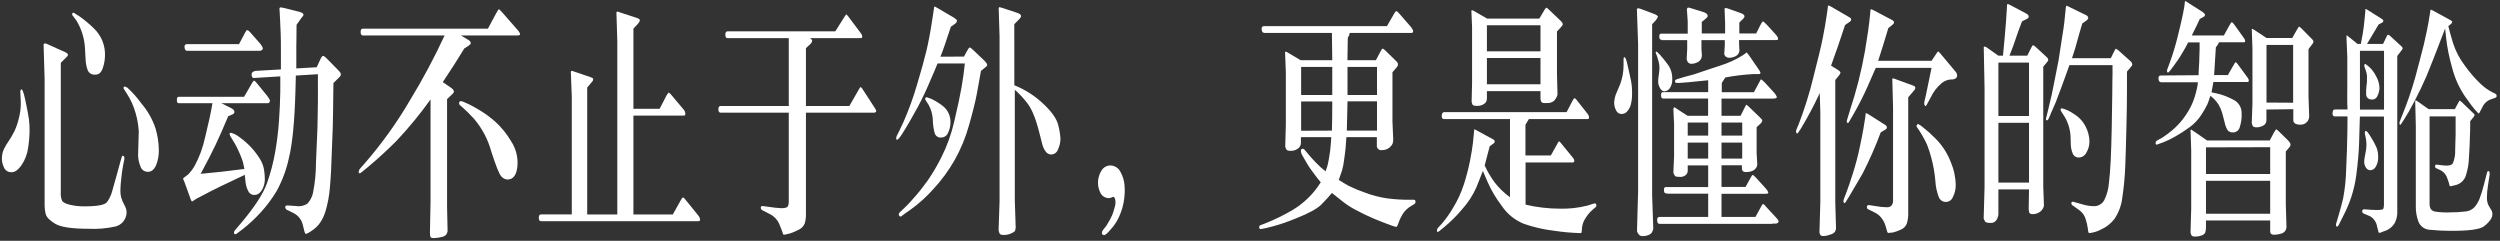 <?xml version="1.0" encoding="UTF-8"?>
<svg width="623px" height="60px" viewBox="0 0 623 60" version="1.1" xmlns="http://www.w3.org/2000/svg" xmlns:xlink="http://www.w3.org/1999/xlink">
    <rect x="0" y="0" width="623" height="60" fill="#333333" stroke="none"/>
    <title>pc-01</title>
    <g id="页面-1" stroke="none" stroke-width="1" fill="none" fill-rule="evenodd">
        <g id="pc-01" transform="translate(0.47, 0.25)" fill="#FFFFFF" fill-rule="nonzero">
            <path d="M4.59,22.4 C4.69,22.13 4.8,22 4.93,22.03 C5.06,22.06 5.24,22.44 5.43,23.03 C5.62,23.62 5.85,24.71 6.14,26.15 C6.43,27.59 6.63,28.7 6.74,29.47 C6.86,30.435 6.913,31.407 6.9,32.38 C6.876,33.81 6.752,35.237 6.53,36.65 C6.319,38.177 5.758,39.635 4.89,40.91 C4.03,42.14 3.16,42.75 2.29,42.66 C1.518,42.671 0.819,42.206 0.53,41.49 C0.195,40.822 0.014,40.087 0,39.34 C-0.005,38.703 0.089,38.068 0.28,37.46 C0.604,36.646 1.023,35.874 1.53,35.16 C2.148,34.258 2.7,33.312 3.18,32.33 C3.659,31.275 4.024,30.172 4.27,29.04 C4.541,28.001 4.688,26.934 4.71,25.86 C4.71,25.06 4.71,24.35 4.64,23.75 L4.59,22.4 Z M14.68,15.4 L14.68,47.72 C14.62,48.412 14.727,49.108 14.99,49.75 C15.24,50.2 15.93,50.55 17.08,50.81 C18.275,51.076 19.497,51.196 20.72,51.17 C23.86,51.17 25.69,50.81 26.21,50.09 C26.624,49.527 26.96,48.912 27.21,48.26 C27.39,47.76 27.58,47.1 27.8,46.26 L28.59,43.47 L29.53,40.03 L29.88,38.84 C29.93,38.65 30.02,38.56 30.17,38.56 C30.301,38.582 30.408,38.675 30.45,38.8 C30.504,38.898 30.532,39.008 30.53,39.12 C30.526,39.193 30.526,39.267 30.53,39.34 L30.2,41.03 C30.01,42.03 29.85,43.16 29.72,44.48 C29.61,45.406 29.546,46.337 29.53,47.27 C29.526,47.829 29.59,48.386 29.72,48.93 C29.891,49.529 30.129,50.106 30.43,50.65 C30.678,51.075 30.873,51.528 31.01,52 C31.049,52.231 31.073,52.465 31.08,52.7 C31.075,52.981 31.034,53.259 30.96,53.53 C30.645,54.798 29.677,55.801 28.42,56.16 C26.199,56.674 23.917,56.876 21.64,56.76 C17.427,56.76 14.634,56.34 13.26,55.5 C11.89,54.67 11.1,53.85 10.91,53.05 C10.725,52.254 10.637,51.438 10.65,50.62 L10.65,19.49 L10.39,10.84 C10.52,10.66 10.62,10.55 10.69,10.53 C11.086,10.631 11.469,10.779 11.83,10.97 L15.78,12.75 C15.99,12.844 16.183,12.973 16.35,13.13 C16.422,13.218 16.464,13.327 16.47,13.44 C16.47,13.567 16.31,13.787 15.99,14.1 L14.68,15.4 Z M17.53,3.49 C17.53,3.38 17.53,3.3 17.53,3.25 C17.52,3.194 17.52,3.136 17.53,3.08 C17.53,3.02 17.62,2.96 17.78,2.92 C17.947,2.919 18.106,2.988 18.22,3.11 C18.536,3.347 18.87,3.557 19.22,3.74 C20.501,4.643 21.708,5.646 22.83,6.74 C24.773,8.535 25.821,11.098 25.69,13.74 C25.662,14.766 25.473,15.782 25.13,16.75 C24.75,17.86 24.13,18.39 23.21,18.35 C22.373,18.427 21.595,17.911 21.34,17.11 C21.077,16.348 20.919,15.554 20.87,14.75 L20.72,11.99 C20.625,9.444 19.87,6.967 18.53,4.8 L17.53,3.49 Z M30.53,22.12 C30.385,21.983 30.304,21.79 30.31,21.59 C30.342,21.438 30.466,21.322 30.62,21.3 C30.863,21.382 31.094,21.493 31.31,21.63 C32.558,22.774 33.684,24.044 34.67,25.42 C36.281,27.272 37.511,29.423 38.29,31.75 C38.799,33.458 39.075,35.228 39.11,37.01 C39.158,38.378 38.916,39.742 38.4,41.01 C37.92,42.01 37.25,42.58 36.4,42.56 C35.546,42.588 34.779,42.038 34.53,41.22 C34.168,40.347 33.968,39.415 33.94,38.47 L34.11,32.47 C34.016,30.943 33.754,29.43 33.33,27.96 C32.859,26.242 32.127,24.606 31.16,23.11 L30.53,22.12 Z" id="形状"></path>
            <path d="M52.47,25.47 L44.06,25.47 C43.75,25.47 43.6,25.2 43.6,24.67 C43.6,24.14 43.75,23.87 44.06,23.87 L60.36,23.87 L62.24,20.61 C62.53,20.11 62.73,19.86 62.84,19.85 C62.95,19.84 63.19,20.05 63.55,20.49 L66.2,23.75 C66.376,23.977 66.533,24.218 66.67,24.47 C66.749,24.608 66.793,24.762 66.8,24.92 C66.779,25.062 66.716,25.194 66.62,25.3 C66.504,25.435 66.326,25.499 66.15,25.47 L54.7,25.47 L57.24,26.75 C57.7,27.02 57.94,27.3 57.95,27.61 C57.96,27.92 57.78,28.13 57.41,28.28 L56.41,28.69 C55.237,31.49 54.187,33.87 53.26,35.83 C52.334,37.79 51.09,40.203 49.53,43.07 C53.07,42.757 56.707,42.35 60.44,41.85 C60.3,41.183 60.18,40.623 60.08,40.17 C59.856,39.445 59.589,38.733 59.28,38.04 C58.939,37.222 58.551,36.424 58.12,35.65 L56.97,33.75 C56.909,33.645 56.859,33.535 56.82,33.42 C56.779,33.297 56.756,33.169 56.75,33.04 C56.75,32.93 56.86,32.86 57.11,32.84 C57.901,33.056 58.634,33.441 59.26,33.97 C61.287,35.41 63.005,37.243 64.31,39.36 C64.798,40.141 65.137,41.006 65.31,41.91 C65.443,42.713 65.517,43.526 65.53,44.34 C65.532,45.1 65.379,45.851 65.08,46.55 C64.53,47.75 63.87,48.31 62.96,48.33 C62.293,48.37 61.671,47.992 61.4,47.38 C61.034,46.705 60.806,45.964 60.73,45.2 L60.53,43.32 C55.99,45.427 52.494,47.14 50.04,48.46 L48.42,49.3 L47.53,49.9 C47.46,49.967 47.35,49.967 47.28,49.9 C47.098,49.567 46.953,49.215 46.85,48.85 L45.53,45.2 C45.445,44.972 45.348,44.748 45.24,44.53 C45.199,44.451 45.169,44.367 45.15,44.28 C45.15,44.22 45.29,44.08 45.59,43.85 L46.38,43.26 C47.026,42.605 47.583,41.868 48.04,41.07 C49.223,38.869 50.092,36.512 50.62,34.07 C51.47,30.6 52.11,27.75 52.47,25.47 Z M59.09,10.75 L60.65,7.81 C60.82,7.45 60.99,7.27 61.14,7.26 C61.29,7.25 61.54,7.43 61.89,7.81 L64.47,10.75 C64.627,10.952 64.767,11.166 64.89,11.39 C64.959,11.529 65.006,11.677 65.03,11.83 C65.023,11.982 64.946,12.123 64.82,12.21 C64.663,12.348 64.459,12.419 64.25,12.41 L61.19,12.41 L61.19,12.41 L46.13,12.41 C45.78,12.41 45.58,12.13 45.52,11.57 C45.46,11.01 45.67,10.75 46.13,10.75 L59.09,10.75 Z M62.88,17.49 L63.18,17.42 L69.53,17.05 C69.53,15.23 69.53,13.57 69.53,12.05 C69.53,10.53 69.53,9.19 69.47,7.93 L69.32,4.55 L69.17,1.75 C69.243,1.682 69.328,1.627 69.42,1.59 C69.729,1.609 70.034,1.662 70.33,1.75 L74.33,2.75 C74.518,2.807 74.697,2.891 74.86,3 C75.02,3.1 75.11,3.19 75.13,3.26 C75.144,3.323 75.144,3.387 75.13,3.45 L75.13,3.62 L74.6,4.28 L73.43,5.93 C73.43,8.93 73.37,10.77 73.37,11.38 L73.37,16.8 L78.45,16.51 L79.45,14.35 C79.66,13.94 79.84,13.71 79.99,13.68 C80.14,13.65 80.38,13.78 80.7,14.07 L83.91,17.33 L84.21,17.69 C84.307,17.787 84.388,17.898 84.45,18.02 C84.461,18.086 84.461,18.154 84.45,18.22 C84.455,18.313 84.455,18.407 84.45,18.5 C84.359,18.686 84.234,18.852 84.08,18.99 L82.62,20.46 C82.56,23.38 82.53,25.767 82.53,27.62 C82.53,29.473 82.437,32.517 82.25,36.75 C82.13,41 81.95,44.28 81.73,46.6 C81.571,48.542 81.213,50.462 80.66,52.33 C80.324,53.531 79.764,54.657 79.01,55.65 C78.436,56.329 77.762,56.916 77.01,57.39 C76.644,57.656 76.244,57.871 75.82,58.03 C75.719,58.027 75.626,57.975 75.57,57.89 C75.498,57.769 75.444,57.637 75.41,57.5 L74.98,55.75 C74.678,54.503 73.85,53.449 72.71,52.86 L71.05,52.05 C70.899,51.988 70.777,51.869 70.71,51.72 C70.645,51.611 70.61,51.487 70.61,51.36 C70.61,51.07 70.82,50.93 71.18,50.95 L73.18,51.08 C74.197,51.278 75.251,51.074 76.12,50.51 C76.824,49.76 77.311,48.834 77.53,47.83 C78.015,45.376 78.263,42.881 78.27,40.38 L78.64,31.61 C78.64,30.25 78.72,28.13 78.75,25.25 C78.78,22.37 78.75,20.85 78.75,20.68 L78.75,18.24 L73.24,18.58 C73.24,18.89 73.24,19.12 73.24,19.27 L73.15,22.59 C72.93,30.13 72.39,35.637 71.53,39.11 C70.921,41.952 69.911,44.692 68.53,47.25 C67.388,49.181 66.048,50.987 64.53,52.64 C63.136,54.179 61.613,55.597 59.98,56.88 L58.65,57.88 C58.514,58.012 58.339,58.097 58.15,58.12 C58.03,58.12 57.95,58.12 57.92,58.03 C57.87,57.92 57.846,57.801 57.85,57.68 C57.859,57.462 57.948,57.256 58.1,57.1 L59.57,55.38 C62.957,51.38 65.124,48.047 66.07,45.38 C66.98,42.82 67.669,40.187 68.13,37.51 C68.564,35 68.871,32.471 69.05,29.93 C69.23,27.443 69.34,24.99 69.38,22.57 L69.38,20.66 L69.38,18.78 L62.75,19.19 C62.48,19.19 62.3,18.97 62.23,18.48 C62.186,18.266 62.231,18.044 62.353,17.863 C62.475,17.682 62.665,17.559 62.88,17.52 L62.88,17.49 Z" id="形状"></path>
            <path d="M114.39,8.59 L116.23,9.69 C116.419,9.793 116.583,9.937 116.71,10.11 C116.79,10.246 116.832,10.402 116.83,10.56 C116.83,10.73 116.65,10.92 116.31,11.13 L115.24,11.82 C113.554,14.587 111.764,17.383 109.87,20.21 L112.1,21.75 C112.268,21.867 112.411,22.017 112.52,22.19 C112.599,22.323 112.637,22.476 112.63,22.63 C112.63,22.78 112.49,22.97 112.23,23.22 L110.94,24.45 L110.94,51.37 L111.07,57.37 C111.012,57.672 110.896,57.961 110.73,58.22 C110.427,58.531 110.03,58.735 109.6,58.8 C109.014,58.952 108.415,59.046 107.81,59.08 C107.21,59.08 106.87,59.02 106.81,58.81 C106.701,58.488 106.653,58.149 106.67,57.81 L106.82,50.14 L106.82,24.53 C104.225,28.166 101.385,31.621 98.32,34.87 C96.047,37.157 93.667,39.337 91.18,41.41 L89.53,42.75 C89.423,42.856 89.28,42.916 89.13,42.92 C89.02,42.92 88.95,42.92 88.93,42.81 C88.913,42.684 88.913,42.556 88.93,42.43 C88.978,42.156 89.111,41.904 89.31,41.71 L90.66,40.18 C94.841,35.332 98.566,30.11 101.79,24.58 C104.936,19.412 107.787,14.07 110.33,8.58 L89.96,8.58 C89.59,8.58 89.41,8.3 89.4,7.73 C89.39,7.16 89.58,6.89 89.96,6.89 L121.12,6.89 L123.12,3.16 C123.53,2.41 123.78,2.04 123.86,2.05 C123.94,2.06 124.17,2.28 124.55,2.69 L128.72,7.45 C128.836,7.596 128.937,7.753 129.02,7.92 C129.077,8.02 129.117,8.128 129.14,8.24 C129.14,8.47 128.91,8.58 128.5,8.58 L114.39,8.59 Z M113.93,25.41 C113.932,25.216 114.056,25.043 114.24,24.98 C114.453,24.938 114.674,24.966 114.87,25.06 L116.36,25.72 C117.06,26.05 118.01,26.59 119.23,27.32 C120.576,28.144 121.844,29.088 123.02,30.14 C124.551,31.547 125.862,33.175 126.91,34.97 C128.151,36.852 128.696,39.109 128.45,41.35 C128.204,43.523 127.327,44.567 125.82,44.48 C125.273,44.391 124.778,44.102 124.43,43.67 C123.93,43.137 123.104,41.073 121.95,37.48 C121.132,34.487 119.663,31.711 117.65,29.35 C116.659,28.239 115.597,27.193 114.47,26.22 C114.07,25.953 113.89,25.683 113.93,25.41 Z" id="形状"></path>
            <path d="M145.86,53.19 L153.36,53.19 L153.36,9.91 L153.14,2.8 C153.2,2.723 153.275,2.658 153.36,2.61 L154.56,3.02 L158.21,4.21 C158.77,4.39 159.02,4.61 158.98,4.86 C158.897,5.172 158.732,5.455 158.5,5.68 L157.38,6.87 L157.38,26.87 L163.9,26.87 L165.21,24.36 C165.44,23.82 165.739,23.312 166.1,22.85 C166.2,22.79 166.42,22.94 166.74,23.3 L169.74,26.87 C170.086,27.193 170.294,27.637 170.32,28.11 C170.32,28.41 170.17,28.56 169.98,28.56 L157.38,28.56 L157.38,53.19 L167.2,53.19 L169.12,49.75 C169.38,49.27 169.57,49.01 169.68,48.97 C169.79,48.93 169.96,49.04 170.19,49.31 L173.53,53.44 C173.774,53.725 173.937,54.07 174,54.44 C174,54.73 173.87,54.87 173.53,54.87 L134.35,54.87 C133.98,54.87 133.8,54.58 133.8,54.02 C133.8,53.46 133.98,53.18 134.35,53.18 L142.02,53.18 L142.02,23.87 L141.78,17.58 C141.825,17.509 141.887,17.45 141.96,17.41 C142.115,17.421 142.268,17.458 142.41,17.52 L146.8,19.02 C147.09,19.12 147.26,19.22 147.3,19.3 C147.334,19.397 147.354,19.498 147.36,19.6 C147.334,19.784 147.246,19.953 147.11,20.08 L145.86,21.56 L145.86,53.19 Z" id="路径"></path>
            <path d="M196.09,26.16 L196.09,9.25 L180.83,9.25 C180.47,9.25 180.29,8.97 180.29,8.4 C180.29,7.83 180.47,7.56 180.83,7.56 L207.69,7.56 L209.92,4.02 C210.23,3.54 210.41,3.31 210.47,3.34 C210.615,3.469 210.746,3.613 210.86,3.77 L214.12,8.12 C214.285,8.326 214.383,8.577 214.4,8.84 C214.4,9.11 214.27,9.25 214.05,9.25 L201.36,9.25 C201.528,9.342 201.677,9.464 201.8,9.61 C201.875,9.678 201.925,9.77 201.94,9.87 C201.912,9.989 201.876,10.106 201.83,10.22 C201.772,10.373 201.684,10.512 201.57,10.63 L200.37,11.75 L200.37,26.16 L211.19,26.16 L213.6,21.96 C213.78,21.63 213.92,21.46 214,21.45 C214.08,21.44 214.22,21.57 214.4,21.84 L217.75,27 C217.808,27.113 217.849,27.235 217.87,27.36 C217.884,27.419 217.884,27.481 217.87,27.54 C217.775,27.725 217.578,27.835 217.37,27.82 L200.37,27.82 L200.37,53.09 C200.387,53.884 200.286,54.676 200.07,55.44 C199.738,56.217 199.102,56.824 198.31,57.12 C197.711,57.438 197.086,57.702 196.44,57.91 L195.37,58.17 C194.997,58.25 194.777,58.25 194.71,58.17 L194.36,57.17 L193.75,55.64 C193.28,54.516 192.416,53.602 191.32,53.07 L189.6,52.19 C189.431,52.128 189.289,52.007 189.2,51.85 C189.135,51.735 189.107,51.602 189.12,51.47 C189.12,51.2 189.28,51.08 189.6,51.1 L191.06,51.29 C192.11,51.464 193.168,51.577 194.23,51.63 C195.15,51.63 195.69,51.48 195.85,51.19 C196.033,50.789 196.115,50.35 196.09,49.91 L196.09,27.82 L179.09,27.82 C178.73,27.82 178.55,27.54 178.55,26.99 C178.55,26.44 178.73,26.16 179.09,26.16 L196.09,26.16 Z" id="路径"></path>
            <path d="M239.76,13.85 L240.5,12.47 C240.82,11.89 241.05,11.59 241.19,11.58 C241.33,11.57 241.67,11.83 242.19,12.35 L244.53,14.57 C244.865,14.868 245.163,15.203 245.42,15.57 C245.49,15.701 245.534,15.843 245.55,15.99 C245.55,16.1 245.37,16.31 244.99,16.6 L243.99,17.41 C243.637,19.41 243.287,21.343 242.94,23.21 C242.594,25.077 241.96,27.623 241.04,30.85 C240.199,33.921 238.983,36.876 237.42,39.65 C235.933,42.256 234.152,44.682 232.11,46.88 C230.414,48.787 228.512,50.5 226.44,51.99 L225.09,52.93 L224.15,53.65 C224.09,53.703 224.009,53.725 223.93,53.71 C223.851,53.706 223.774,53.678 223.71,53.63 C223.614,53.543 223.547,53.427 223.52,53.3 C223.47,53.13 223.52,52.91 223.8,52.61 L224.63,51.83 L225.76,50.73 C226.03,50.48 226.66,49.73 227.68,48.59 C228.7,47.45 229.68,46.14 230.68,44.78 C231.958,42.926 233.104,40.985 234.11,38.97 C235.549,36.112 236.633,33.09 237.34,29.97 C238.17,26.46 238.78,23.64 239.15,21.5 C239.52,19.36 239.79,17.38 239.97,15.56 L233.17,15.56 C232.757,16.607 231.977,18.44 230.83,21.06 C229.684,23.68 228.584,25.89 227.53,27.69 C226.53,29.49 225.82,30.75 225.36,31.48 L224.36,33.11 C223.72,34.11 223.28,34.59 223.05,34.55 C222.977,34.559 222.906,34.524 222.87,34.46 C222.85,34.361 222.85,34.259 222.87,34.16 C222.88,33.97 222.924,33.784 223,33.61 L223.68,32.27 L224.68,30.14 C225.997,27.147 227.116,24.07 228.03,20.93 C229.1,17.36 229.89,14.54 230.38,12.47 C230.87,10.4 231.38,7.8 231.85,4.64 L232.31,1.64 C232.31,1.49 232.31,1.41 232.4,1.39 C232.49,1.37 232.64,1.45 232.96,1.64 L237.18,4.11 C237.422,4.258 237.647,4.432 237.85,4.63 C237.95,4.712 238.011,4.831 238.02,4.96 C237.997,5.082 237.949,5.197 237.88,5.3 C237.777,5.46 237.645,5.599 237.49,5.71 L236.49,6.4 C235.31,10.033 234.444,12.527 233.89,13.88 L239.76,13.85 Z M230.08,24.33 C230.08,24.15 230.21,24.03 230.43,23.97 L231.43,24.31 C232.474,24.782 233.461,25.373 234.37,26.07 C235.771,27.109 236.529,28.803 236.37,30.54 C236.343,31.337 236.141,32.119 235.78,32.83 C235.525,33.539 234.854,34.014 234.1,34.02 C233.32,34.115 232.595,33.599 232.43,32.83 C232.185,31.905 232.041,30.956 232,30 C231.986,29.172 231.869,28.349 231.65,27.55 C231.475,26.994 231.251,26.456 230.98,25.94 L230.3,24.88 C230.163,24.729 230.085,24.534 230.08,24.33 L230.08,24.33 Z M252.3,20.99 C254.982,22.065 257.436,23.64 259.53,25.63 C261.67,27.63 262.917,29.43 263.27,31.03 C263.545,32.102 263.722,33.196 263.8,34.3 C263.791,35.239 263.576,36.164 263.17,37.01 C262.923,37.755 262.225,38.255 261.44,38.25 C260.994,38.234 260.572,38.039 260.27,37.71 C259.786,37.13 259.444,36.445 259.27,35.71 L258.42,32.39 C257.56,29.057 256.56,26.697 255.42,25.31 C254.522,24.155 253.518,23.087 252.42,22.12 L252.42,49.75 L252.64,56.48 C252.615,56.731 252.565,56.979 252.49,57.22 C252.42,57.44 252.05,57.69 251.4,57.96 C250.835,58.211 250.218,58.327 249.6,58.3 C249.12,58.3 248.81,58.2 248.66,57.99 C248.489,57.683 248.393,57.341 248.38,56.99 L248.62,50.07 L248.62,8.75 L248.4,1.75 C248.436,1.675 248.479,1.605 248.53,1.54 C248.797,1.569 249.06,1.633 249.31,1.73 L252.94,2.92 C253.22,3.001 253.486,3.122 253.73,3.28 C253.841,3.401 253.927,3.544 253.98,3.7 C254.04,3.89 253.82,4.25 253.29,4.77 L252.29,5.77 L252.3,20.99 Z" id="形状"></path>
            <path d="M274.38,57.1 L275.21,56.04 C275.31,55.91 275.55,55.51 275.92,54.85 C276.198,54.37 276.452,53.876 276.68,53.37 C276.914,52.781 277.108,52.176 277.26,51.56 C277.491,50.92 277.563,50.234 277.47,49.56 C277.36,49.15 277.23,48.9 277.07,48.81 C276.876,48.817 276.687,48.872 276.52,48.97 C276.283,49.082 276.023,49.137 275.76,49.13 C274.975,49.097 274.258,48.672 273.85,48 C272.855,46.191 272.924,43.983 274.03,42.24 C274.497,41.464 275.334,40.986 276.24,40.98 C277.316,41.008 278.288,41.633 278.76,42.6 C279.329,43.614 279.671,44.74 279.76,45.9 C279.85,47.026 279.823,48.159 279.68,49.28 C279.501,50.725 279.114,52.136 278.53,53.47 C278.135,54.396 277.631,55.272 277.03,56.08 C276.58,56.63 276.12,57.17 275.63,57.68 C275.14,58.19 274.78,58.4 274.52,58.32 C274.289,58.277 274.121,58.075 274.12,57.84 C274.117,57.57 274.21,57.309 274.38,57.1 Z" id="路径"></path>
            <path d="M314.64,7.96 C314.447,7.94 314.265,7.859 314.12,7.73 C313.977,7.482 313.91,7.196 313.93,6.91 C313.93,6.49 314.1,6.27 314.51,6.27 L345.15,6.27 L346.94,3.17 C347.17,2.75 347.35,2.54 347.48,2.53 C347.61,2.52 347.81,2.67 348.1,2.98 L351.05,6.37 C351.52,6.93 351.73,7.37 351.68,7.59 C351.63,7.81 351.52,7.96 351.33,7.96 L335.88,7.96 C335.853,8.143 335.809,8.324 335.75,8.5 L335.4,9.19 L335.31,14.75 L342.4,14.75 L343.4,12.87 C343.73,12.22 343.95,11.87 344.06,11.87 C344.17,11.87 344.37,11.97 344.66,12.24 L347.48,15 C347.736,15.202 347.892,15.505 347.91,15.83 C347.892,16.054 347.805,16.268 347.66,16.44 L346.53,17.75 L346.53,30.01 L346.72,34.55 C346.721,34.865 346.678,35.178 346.59,35.48 C346.422,35.868 346.165,36.21 345.84,36.48 C345.306,36.936 344.622,37.179 343.92,37.16 C343.572,37.226 343.213,37.119 342.959,36.872 C342.704,36.625 342.585,36.27 342.64,35.92 L342.64,33.92 L335.05,33.92 C334.99,34.75 334.93,35.58 334.87,36.39 C334.81,37.2 334.67,38.29 334.47,39.65 C334.374,40.551 334.196,41.441 333.94,42.31 L333.15,44.59 C334,45.14 334.79,45.59 335.53,46.02 C336.871,46.686 338.254,47.264 339.67,47.75 C341.467,48.426 343.331,48.909 345.23,49.19 C347.087,49.429 348.958,49.542 350.83,49.53 L351.83,49.53 C352.12,49.53 352.27,49.68 352.27,49.99 C352.298,50.245 352.178,50.494 351.96,50.63 L351.21,51.07 C350.284,51.594 349.511,52.353 348.97,53.27 C348.564,53.968 348.229,54.705 347.97,55.47 C347.78,56.04 347.6,56.32 347.43,56.3 L346.55,56.03 C345.98,55.85 344.81,55.41 343.03,54.7 C341.234,53.983 339.478,53.168 337.77,52.26 C336.574,51.673 335.439,50.969 334.38,50.16 L331.45,47.84 C330.77,48.65 329.9,49.6 328.86,50.67 C327.82,51.74 325.67,52.92 322.42,54.2 C320.036,55.193 317.574,55.989 315.06,56.58 L313.75,56.83 C313.636,56.854 313.519,56.816 313.44,56.73 C313.348,56.63 313.301,56.496 313.31,56.36 C313.321,56.266 313.348,56.175 313.39,56.09 C313.434,55.986 313.516,55.904 313.62,55.86 L314.82,55.42 C317.117,54.505 319.343,53.422 321.48,52.18 C324.407,50.465 326.871,48.062 328.66,45.18 C328.13,44.55 327.61,43.9 327.09,43.18 C326.57,42.46 325.99,41.75 325.39,40.75 C324.79,39.75 324.39,39.04 324.08,38.5 C323.852,38.137 323.724,37.719 323.71,37.29 C323.71,37.03 323.85,36.88 324.05,36.84 C324.245,36.796 324.447,36.862 324.58,37.01 C324.877,37.329 325.157,37.663 325.42,38.01 C325.82,38.52 326.5,39.26 327.42,40.24 C328.173,41.038 328.989,41.774 329.86,42.44 C330.04,41.96 330.19,41.53 330.31,41.13 C330.517,40.337 330.677,39.532 330.79,38.72 C330.971,37.684 331.098,36.639 331.17,35.59 L331.28,33.93 L323.72,33.93 L323.72,35.3 C323.74,35.915 323.431,36.493 322.91,36.82 C322.399,37.18 321.785,37.362 321.16,37.34 C320.58,37.34 320.22,37.22 320.08,36.98 C319.942,36.743 319.85,36.482 319.81,36.21 L319.96,30.86 L319.96,17.75 L319.77,12.75 C319.817,12.693 319.875,12.645 319.94,12.61 C320.137,12.669 320.323,12.76 320.49,12.88 L323.64,14.75 L331.53,14.75 L331.44,7.95 L314.64,7.95 L314.64,7.96 Z M331.53,23.43 L331.53,16.43 L323.77,16.43 L323.77,23.43 L331.53,23.43 Z M331.44,32.3 C331.5,30.52 331.53,28.337 331.53,25.75 L331.53,25.03 L323.77,25.03 L323.77,32.33 L331.44,32.3 Z M342.68,32.3 L342.68,25 L335.33,25 L335.16,32.3 L342.68,32.3 Z M342.68,23.43 L342.68,16.43 L335.33,16.43 L335.33,23.43 L342.68,23.43 Z" id="形状"></path>
            <path d="M389.93,27.69 L391.33,25 C391.58,24.52 391.76,24.26 391.88,24.23 C392,24.2 392.17,24.33 392.4,24.62 L395.16,28.13 C395.381,28.383 395.508,28.704 395.52,29.04 C395.52,29.29 395.37,29.42 395.16,29.42 L380.53,29.42 L379.67,30.83 L379.67,38.5 L385.99,38.5 L387.53,35.75 C387.79,35.25 387.95,34.99 388.03,34.98 C388.11,34.97 388.21,35.05 388.36,35.22 L391.46,39.01 C391.689,39.244 391.824,39.553 391.84,39.88 C391.844,39.979 391.804,40.075 391.731,40.142 C391.658,40.21 391.559,40.242 391.46,40.23 L379.7,40.23 L379.7,50.75 C382.49,51.406 385.345,51.741 388.21,51.75 C390.552,51.816 392.891,51.553 395.16,50.97 L396.84,50.44 C396.947,50.426 397.056,50.447 397.15,50.5 C397.294,50.584 397.373,50.745 397.35,50.91 C397.364,51.105 397.278,51.294 397.12,51.41 L396.38,52.04 C395.72,52.618 395.15,53.292 394.69,54.04 C394.182,54.763 393.866,55.602 393.77,56.48 C393.762,56.907 393.715,57.332 393.63,57.75 C393.58,57.83 393.45,57.86 393.23,57.84 C391.097,57.773 388.97,57.579 386.86,57.26 C384.3,56.959 381.779,56.385 379.34,55.55 C377.044,54.637 375.082,53.042 373.72,50.98 C372.361,49.211 371.217,47.288 370.31,45.25 L369.06,42.34 C368.65,43.47 368.06,44.86 367.4,46.53 C366.516,48.497 365.328,50.312 363.88,51.91 C362.544,53.509 361.065,54.981 359.46,56.31 L358.24,57.31 C357.85,57.62 357.64,57.63 357.63,57.31 C357.598,57.064 357.659,56.814 357.8,56.61 L358.87,55.45 C359.9,54.241 360.82,52.942 361.62,51.57 C362.749,49.734 363.656,47.77 364.32,45.72 C364.941,43.801 365.452,41.848 365.85,39.87 C366.21,38 366.45,36.53 366.57,35.47 L366.79,33.31 C366.811,32.84 366.865,32.372 366.95,31.91 L367.07,32.01 C367.324,32.167 367.588,32.307 367.86,32.43 L371.77,34.56 C371.923,34.653 372.011,34.822 372,35 C372.018,35.187 371.929,35.369 371.77,35.47 L370.77,36.19 C370.35,37.863 369.93,39.46 369.51,40.98 C370.176,42.432 370.984,43.816 371.92,45.11 C373.025,46.56 374.339,47.837 375.82,48.9 L375.82,29.42 L359.36,29.42 C358.95,29.42 358.77,29.13 358.81,28.55 C358.85,27.97 359.07,27.69 359.46,27.69 L389.93,27.69 Z M370.07,22.46 L370.07,24.06 C370.093,24.419 370.032,24.779 369.89,25.11 C369.704,25.392 369.45,25.623 369.15,25.78 C368.677,26.032 368.146,26.157 367.61,26.14 C366.96,26.14 366.61,26.04 366.47,25.8 C366.362,25.566 366.291,25.316 366.26,25.06 L366.37,20.49 L366.37,6.49 L366.2,2.45 C366.233,2.38 366.277,2.316 366.33,2.26 C366.33,2.26 366.54,2.33 366.87,2.51 L370.13,4.39 L383.13,4.39 L384.13,2.7 C384.311,2.342 384.532,2.007 384.79,1.7 C384.87,1.64 385.03,1.7 385.25,1.89 L388.53,5.02 C388.751,5.208 388.908,5.459 388.98,5.74 C388.98,5.927 388.83,6.187 388.53,6.52 L387.53,7.59 L387.53,18.14 L387.66,23.4 C387.504,23.892 387.256,24.35 386.93,24.75 C386.464,25.211 385.825,25.454 385.17,25.42 C384.31,25.48 383.8,25.42 383.65,25.16 C383.488,24.885 383.408,24.569 383.42,24.25 L383.42,22.46 L370.07,22.46 Z M370.07,6.05 L370.07,12.54 L383.42,12.54 L383.42,6.05 L370.07,6.05 Z M370.07,14.2 L370.07,20.75 L383.42,20.75 L383.42,14.2 L370.07,14.2 Z" id="形状"></path>
            <path d="M404.12,15.98 L404.12,14.75 C404.103,14.545 404.12,14.339 404.17,14.14 C404.202,14.073 404.26,14.023 404.33,14 C404.48,14 404.61,14.18 404.74,14.55 C404.895,15.043 405.025,15.544 405.13,16.05 C405.27,16.69 405.41,17.3 405.55,17.9 C405.69,18.5 405.84,19.18 406,19.95 C406.184,21.023 406.264,22.111 406.24,23.2 C406.248,24.093 406.141,24.984 405.92,25.85 C405.754,26.476 405.438,27.053 405,27.53 C404.671,27.93 404.178,28.158 403.66,28.15 C403.055,28.17 402.499,27.817 402.26,27.26 C401.953,26.68 401.789,26.036 401.78,25.38 C401.815,24.477 402.029,23.59 402.41,22.77 L403.26,20.77 C403.839,19.24 404.13,17.616 404.12,15.98 Z M411.24,5.8 L411.24,48.33 L411.53,56.75 C411.461,57.104 411.329,57.443 411.14,57.75 C410.897,58.036 410.578,58.247 410.22,58.36 C409.819,58.528 409.385,58.606 408.95,58.59 C408.619,58.615 408.291,58.515 408.03,58.31 C407.768,58.048 407.576,57.725 407.47,57.37 L407.75,47.29 L407.75,10.84 L407.44,1.95 C407.529,1.882 407.631,1.835 407.74,1.81 C408.005,1.842 408.264,1.909 408.51,2.01 L411.59,3.17 C411.936,3.27 412.259,3.436 412.54,3.66 C412.64,3.77 412.68,3.86 412.67,3.92 C412.641,4.057 412.583,4.187 412.5,4.3 C412.42,4.443 412.329,4.58 412.23,4.71 L411.24,5.8 Z M412.24,12.6 C412.38,12.6 412.71,12.86 413.24,13.44 C413.77,14.02 414.37,14.81 415.12,15.78 C415.903,16.843 416.301,18.141 416.25,19.46 C416.312,20.296 416.079,21.128 415.59,21.81 C415.285,22.208 414.829,22.461 414.33,22.51 C413.859,22.48 413.443,22.191 413.25,21.76 C412.976,21.328 412.805,20.839 412.75,20.33 C412.729,19.737 412.773,19.144 412.88,18.56 C412.984,17.962 413.048,17.357 413.07,16.75 C413.069,16.239 413.012,15.729 412.9,15.23 C412.8,14.83 412.65,14.35 412.47,13.79 L412.14,12.91 C412.09,12.75 412.14,12.64 412.27,12.6 L412.24,12.6 Z M428.53,53.81 L436.99,53.81 L438.24,51.53 C438.39,51.162 438.603,50.824 438.87,50.53 C439.253,50.81 439.59,51.147 439.87,51.53 L441.99,53.81 C442.237,54.07 442.464,54.347 442.67,54.64 C442.718,54.734 442.748,54.835 442.76,54.94 C442.76,55.02 442.7,55.13 442.58,55.27 C442.418,55.413 442.206,55.485 441.99,55.47 L441.2,55.47 L441.2,55.53 L413.06,55.53 C412.71,55.53 412.52,55.25 412.49,54.67 C412.46,54.09 412.65,53.81 413.06,53.81 L425.21,53.81 L425.21,48.02 L415.13,48.02 L414.91,47.96 C414.699,47.979 414.489,47.911 414.33,47.77 C414.203,47.524 414.154,47.245 414.19,46.97 C414.19,46.56 414.37,46.36 414.67,46.36 L425.21,46.36 L425.21,40.97 L420.11,40.97 L420.11,42.32 C420.105,42.697 419.951,43.057 419.68,43.32 C419.284,43.67 418.769,43.856 418.24,43.84 C417.57,43.84 417.14,43.79 416.96,43.6 C416.74,43.363 416.591,43.068 416.53,42.75 L416.71,38.75 L416.71,30.64 L416.53,26.82 C416.593,26.685 416.685,26.565 416.8,26.47 L417.6,27 L420.07,28.6 L425.19,28.6 L425.19,24.31 L414.04,24.31 L413.91,24.31 C413.78,24.261 413.664,24.182 413.57,24.08 C413.467,23.841 413.433,23.578 413.47,23.32 C413.47,22.92 413.64,22.71 413.93,22.71 L425.21,22.71 L425.21,19.75 C420.97,20.19 418.6,20.41 418.1,20.41 L417.41,20.41 C417.08,20.41 416.93,20.27 416.95,20 C416.97,19.73 417.1,19.6 417.41,19.5 L418.1,19.28 L419.15,18.96 L421.67,18.28 L425.21,17.09 L428.44,16.02 C430.282,15.435 432.046,14.626 433.69,13.61 L434.3,13.2 C434.447,13.119 434.571,13.002 434.66,12.86 C434.73,12.73 434.98,12.98 435.44,13.61 L437.86,17.15 C438.024,17.361 438.152,17.598 438.24,17.85 C438.268,17.97 438.21,18.094 438.1,18.15 C437.977,18.202 437.843,18.222 437.71,18.21 L436.46,18.21 C434.11,18.333 431.771,18.617 429.46,19.06 C429.21,19.5 428.92,19.95 428.6,20.41 L428.6,22.72 L436.6,22.72 L437.69,20.72 L438.32,19.53 C438.5,19.53 438.85,19.81 439.39,20.38 L441.76,22.97 C441.983,23.233 442.162,23.53 442.29,23.85 C442.41,24.16 442.07,24.32 441.29,24.32 L428.53,24.32 L428.53,28.61 L433.28,28.61 L434.17,26.83 C434.49,26.18 434.68,25.83 434.73,25.83 C435.045,26.062 435.339,26.319 435.61,26.6 L438.02,28.92 C438.26,29.144 438.484,29.385 438.69,29.64 C438.708,29.695 438.708,29.755 438.69,29.81 C438.665,29.914 438.628,30.014 438.58,30.11 C438.525,30.237 438.447,30.352 438.35,30.45 L437.28,31.45 L437.28,37.91 L437.45,40.85 C437.19,42.04 436.22,42.63 434.55,42.63 C433.92,42.63 433.61,42.31 433.61,41.63 L433.61,40.94 L428.53,40.94 L428.53,46.33 L434.53,46.33 L435.69,44.2 C435.98,43.66 436.18,43.37 436.29,43.35 C436.4,43.33 436.69,43.57 437.16,44.07 L439.59,46.75 C439.844,47.02 440.045,47.335 440.18,47.68 C440.25,47.92 440.03,48.04 439.5,48.04 L428.53,48.04 L428.53,53.81 Z M413.67,9.69 C413.476,9.693 413.288,9.617 413.15,9.48 C413.044,9.252 413.003,9 413.03,8.75 C413.03,8.34 413.2,8.14 413.49,8.14 L420.11,8.14 L420.11,5.14 L419.9,1.98 C420.01,1.77 420.11,1.66 420.19,1.64 C420.403,1.641 420.613,1.682 420.81,1.76 L424.03,2.76 C424.357,2.842 424.657,3.007 424.9,3.24 C425.013,3.383 425.08,3.558 425.09,3.74 C425.09,3.92 424.92,4.15 424.55,4.45 L423.61,5.2 L423.61,8.09 L429.43,8.09 L429.43,5.55 L429.29,1.86 C429.361,1.805 429.443,1.767 429.53,1.75 C429.768,1.76 430.002,1.814 430.22,1.91 L433.38,3.03 C433.98,3.26 434.27,3.53 434.26,3.82 C434.239,4.037 434.135,4.237 433.97,4.38 L432.97,5.38 L432.97,8.09 L437.17,8.09 L438.17,6.09 C438.334,5.729 438.546,5.393 438.8,5.09 C438.89,5.02 439.25,5.31 439.88,5.98 L441.88,8.17 C442.177,8.461 442.423,8.799 442.61,9.17 C442.63,9.296 442.63,9.424 442.61,9.55 C442.61,9.67 442.39,9.74 441.98,9.74 L432.91,9.74 L432.91,10.65 L433,12.43 C432.917,13.057 432.499,13.589 431.91,13.82 C431.456,14.031 430.961,14.144 430.46,14.15 C430.184,14.156 429.913,14.079 429.68,13.93 C429.432,13.75 429.264,13.482 429.21,13.18 L429.35,11.05 L429.35,9.75 L423.53,9.75 L423.53,11.94 L423.64,13.6 C423.639,14.304 423.23,14.944 422.59,15.24 C422.154,15.48 421.668,15.617 421.17,15.64 C420.795,15.699 420.416,15.559 420.17,15.27 C420.013,15.052 419.903,14.803 419.85,14.54 L419.98,11.94 L419.98,9.75 L413.62,9.75 L413.67,9.69 Z M425.21,33.55 L425.21,30.29 L420.11,30.29 L420.11,33.55 L425.21,33.55 Z M425.21,39.28 L425.21,35.28 L420.11,35.28 L420.11,39.28 L425.21,39.28 Z M433.69,33.55 L433.69,30.29 L428.53,30.29 L428.53,33.55 L433.69,33.55 Z M433.69,39.28 L433.69,35.28 L428.53,35.28 L428.53,39.28 L433.69,39.28 Z" id="形状"></path>
            <path d="M453.01,22.96 C451.598,25.986 450.029,28.937 448.31,31.8 L447.63,32.8 C447.47,33.03 447.34,33.08 447.25,32.96 C447.155,32.837 447.106,32.685 447.11,32.53 C447.113,32.366 447.143,32.204 447.2,32.05 L447.81,30.58 C449.223,26.905 450.402,23.144 451.34,19.32 C452.58,14.51 453.41,11.04 453.82,8.94 C454.23,6.84 454.52,5.1 454.71,3.77 L454.98,1.95 L455.06,1.2 C455.088,1.165 455.122,1.134 455.16,1.11 C455.16,1.11 455.41,1.18 455.81,1.39 L460.53,4.14 C460.714,4.241 460.831,4.431 460.84,4.64 C460.826,4.85 460.71,5.04 460.53,5.15 L459.32,5.99 C458.194,9.443 457.03,12.817 455.83,16.11 L457.68,17.26 C457.814,17.357 457.938,17.468 458.05,17.59 C458.119,17.666 458.164,17.759 458.18,17.86 C458.151,17.975 458.107,18.086 458.05,18.19 C457.973,18.34 457.879,18.481 457.77,18.61 L456.88,19.68 L456.88,50.21 L457.07,56.76 C457.007,57.044 456.902,57.316 456.76,57.57 C456.396,57.93 455.933,58.173 455.43,58.27 C454.908,58.474 454.351,58.576 453.79,58.57 C453.564,58.58 453.344,58.497 453.18,58.34 C453.054,58.132 452.972,57.901 452.94,57.66 L453.16,49.9 L453.16,27.9 L453.01,22.96 Z M468.2,32.75 C466.896,36.28 465.377,39.726 463.65,43.07 C462.597,44.857 461.557,46.63 460.53,48.39 L459.53,50.02 C459.33,50.36 459.17,50.45 459.07,50.3 C458.975,50.18 458.919,50.033 458.91,49.88 C458.911,49.69 458.952,49.503 459.03,49.33 L459.79,47.33 C460.104,46.51 460.594,45.06 461.26,42.98 C461.931,40.88 462.495,38.747 462.95,36.59 C463.41,34.42 463.73,32.82 463.9,31.8 L464.4,28.66 L464.47,27.94 C464.47,27.94 464.67,27.94 464.93,28.1 L469.3,30.86 C469.54,30.994 469.706,31.229 469.75,31.5 C469.75,31.72 469.61,31.91 469.3,32.08 L468.2,32.75 Z M480.88,16.66 L466.98,16.66 C466.84,16.93 466.76,17.13 466.71,17.25 L464.96,21.25 C463.895,23.643 462.706,25.979 461.4,28.25 L460.33,30.09 C460.13,30.43 459.98,30.52 459.88,30.36 C459.813,30.255 459.762,30.14 459.73,30.02 C459.732,29.893 459.759,29.767 459.81,29.65 L460.53,27.25 C462.142,22.422 463.395,17.482 464.28,12.47 C464.947,8.403 465.314,5.93 465.38,5.05 L465.58,3.05 L465.67,2.14 C465.697,2.1 465.735,2.068 465.78,2.05 C466.106,2.135 466.416,2.27 466.7,2.45 L471.06,4.75 C471.197,4.819 471.32,4.914 471.42,5.03 C471.496,5.134 471.529,5.263 471.51,5.39 C471.482,5.577 471.377,5.744 471.22,5.85 L470.1,6.75 C469.21,9.75 468.37,12.47 467.57,14.9 L480.88,14.9 L482.21,12.9 C482.34,12.69 482.45,12.59 482.54,12.59 C482.683,12.667 482.809,12.773 482.91,12.9 L486.8,17.54 C487.066,17.808 487.225,18.163 487.25,18.54 C487.249,18.812 487.137,19.072 486.94,19.26 C486.544,19.499 486.08,19.601 485.62,19.55 C484.757,19.629 483.942,19.979 483.29,20.55 C482.171,21.525 481.268,22.724 480.64,24.07 L479.74,25.73 C479.52,26.15 479.36,26.27 479.25,26.11 C479.163,25.986 479.099,25.847 479.06,25.7 C479.06,25.6 479.06,25.51 479.06,25.43 C479.041,25.355 479.041,25.275 479.06,25.2 L479.52,23.2 C479.68,22.51 480.13,20.3 480.88,16.61 L480.88,16.66 Z M475.06,23.99 L475.06,53.31 C475.047,53.987 474.946,54.659 474.76,55.31 C474.5,56.124 473.869,56.766 473.06,57.04 C472.471,57.319 471.854,57.537 471.22,57.69 L470.53,57.75 C470.24,57.81 470.05,57.82 469.98,57.75 C469.89,57.665 469.83,57.553 469.81,57.43 L469.39,55.99 C469.169,55.261 468.809,54.582 468.33,53.99 C467.91,53.477 467.389,53.055 466.8,52.75 L465.07,51.9 C464.849,51.809 464.724,51.574 464.77,51.34 C464.763,51.209 464.806,51.081 464.89,50.98 C464.952,50.892 465.053,50.84 465.16,50.84 L466.8,51.09 C467.788,51.286 468.793,51.39 469.8,51.4 C470.241,51.422 470.666,51.237 470.95,50.9 C471.159,50.608 471.274,50.259 471.28,49.9 L471.28,26.53 L471.09,19.36 L471.28,19.28 C471.484,19.312 471.683,19.373 471.87,19.46 L476.4,21.12 C476.68,21.24 476.82,21.41 476.82,21.63 C476.818,21.878 476.713,22.113 476.53,22.28 L475.06,23.99 Z M477.33,30.75 C477.384,30.704 477.445,30.667 477.51,30.64 C477.862,30.823 478.197,31.037 478.51,31.28 C479.691,32.206 480.81,33.208 481.86,34.28 C483.5,35.914 484.781,37.873 485.62,40.03 C486.433,41.893 486.868,43.898 486.9,45.93 C486.893,46.975 486.636,48.004 486.15,48.93 C485.86,49.636 485.164,50.09 484.4,50.07 C483.639,50.058 482.96,49.588 482.68,48.88 C482.172,47.541 481.878,46.13 481.81,44.7 C481.649,42.86 481.331,41.036 480.86,39.25 C480.564,38.059 480.186,36.89 479.73,35.75 C479.347,34.913 478.917,34.098 478.44,33.31 C478.117,32.738 477.763,32.184 477.38,31.65 C477.248,31.525 477.16,31.36 477.13,31.18 C477.141,31.017 477.213,30.864 477.33,30.75 L477.33,30.75 Z" id="形状"></path>
            <path d="M505.16,46.95 L497.53,46.95 L497.53,53.06 C497.511,53.569 497.363,54.064 497.1,54.5 C496.799,55.036 496.213,55.348 495.6,55.3 C494.87,55.3 494.43,55.21 494.26,55 C494.08,54.756 493.944,54.482 493.86,54.19 L494.08,46.42 L494.08,21.75 L493.88,11.45 C493.954,11.395 494.04,11.357 494.13,11.34 C494.444,11.45 494.736,11.616 494.99,11.83 L497.53,13.63 L498.67,13.63 C498.84,11.9 498.98,10.42 499.09,9.2 C499.2,7.98 499.31,6.7 499.41,5.36 L499.63,2.08 L499.69,0.85 L499.82,0.76 C500.033,0.79 500.238,0.865 500.42,0.98 L504.33,3.05 C504.563,3.16 504.774,3.313 504.95,3.5 C505.038,3.638 505.087,3.797 505.09,3.96 C505.09,4.14 504.88,4.35 504.41,4.58 L503.41,5.08 C502.97,6.21 502.66,7.08 502.47,7.59 L501.23,11.19 L500.29,13.63 L504.72,13.63 L505.84,11.41 C505.954,11.163 506.064,11.033 506.17,11.02 C506.27,11.02 506.47,11.14 506.78,11.41 L509.53,13.95 C509.666,14.062 509.781,14.198 509.87,14.35 C509.918,14.451 509.948,14.559 509.96,14.67 C509.926,14.857 509.839,15.03 509.71,15.17 L508.71,16.36 L508.71,46.23 L508.88,50.99 C508.764,51.663 508.363,52.254 507.78,52.61 C507.286,52.942 506.705,53.119 506.11,53.12 C505.637,53.12 505.347,53 505.24,52.76 C505.113,52.404 505.059,52.027 505.08,51.65 L505.16,46.95 Z M505.16,28.66 L505.16,15.35 L497.53,15.35 L497.53,28.66 L505.16,28.66 Z M505.16,45.26 L505.16,30.36 L497.53,30.36 L497.53,45.26 L505.16,45.26 Z M515.23,15.98 C514.87,17 514.29,18.607 513.49,20.8 C512.68,23 512.14,24.45 511.85,25.16 L510.91,27.32 L510.08,29.26 C509.91,29.61 509.75,29.77 509.59,29.73 C509.534,29.735 509.478,29.713 509.44,29.67 C509.407,29.615 509.386,29.554 509.38,29.49 C509.393,29.237 509.444,28.988 509.53,28.75 L510.1,26.4 L510.81,23.4 C510.9,22.97 511.17,21.66 511.6,19.47 C512.03,17.28 512.33,15.75 512.53,14.75 L513.34,9.49 C513.68,7.42 513.87,6.1 513.93,5.54 L514.28,2.19 C514.29,1.852 514.341,1.516 514.43,1.19 C514.43,1.19 514.61,1.19 514.83,1.3 L519.43,3.55 C519.694,3.663 519.88,3.906 519.92,4.19 C519.92,4.43 519.77,4.67 519.43,4.89 L518.43,5.61 C518.1,6.7 517.86,7.51 517.71,8.06 L516.71,11.63 C516.44,12.55 516.15,13.42 515.86,14.26 L525.54,14.26 L526.31,12.69 C526.57,12.15 526.74,11.88 526.82,11.89 C527.064,12.011 527.29,12.166 527.49,12.35 L530.53,15.07 C530.646,15.176 530.738,15.306 530.8,15.45 C530.843,15.546 530.873,15.647 530.89,15.75 C530.904,15.823 530.904,15.897 530.89,15.97 C530.797,16.129 530.69,16.28 530.57,16.42 L529.57,17.58 C529.57,19.1 529.57,20.25 529.57,21.02 C529.57,21.79 529.57,22.32 529.57,22.59 C529.57,24.91 529.524,27.863 529.43,31.45 C529.35,35.04 529.26,38.24 529.15,41.03 C529.058,43.642 528.817,46.246 528.43,48.83 C528.231,50.758 527.572,52.609 526.51,54.23 C525.617,55.424 524.428,56.365 523.06,56.96 C522.199,57.427 521.254,57.719 520.28,57.82 C520.196,57.827 520.111,57.806 520.04,57.76 C519.988,57.696 519.95,57.621 519.93,57.54 C519.93,57.43 519.87,57.14 519.81,56.65 C519.708,55.903 519.541,55.167 519.31,54.45 C519.059,53.527 518.502,52.716 517.73,52.15 L516.02,50.93 C515.807,50.815 515.687,50.58 515.72,50.34 C515.72,50.06 515.91,49.97 516.26,50.05 L518.49,50.68 C519.34,50.944 520.221,51.092 521.11,51.12 C522.258,51.231 523.361,50.644 523.91,49.63 C524.55,48.338 524.94,46.937 525.06,45.5 C525.274,43.753 525.43,41.753 525.53,39.5 C525.63,37.247 525.71,34.673 525.77,31.78 C525.83,28.853 525.877,25.94 525.91,23.04 C525.91,20.14 525.97,18.55 525.97,18.28 L525.97,15.98 L515.23,15.98 Z M514.12,28.98 L513.22,27.57 C513.098,27.42 513.031,27.233 513.03,27.04 C513.03,26.85 513.15,26.75 513.4,26.75 C514.439,27.026 515.419,27.49 516.29,28.12 C517.581,28.88 518.623,29.999 519.29,31.34 C519.866,32.452 520.184,33.679 520.22,34.93 C520.243,35.957 519.965,36.969 519.42,37.84 C519.072,38.531 518.374,38.976 517.6,39 C516.922,39.037 516.296,38.634 516.05,38 C515.741,37.265 515.578,36.477 515.57,35.68 L515.53,34.24 C515.519,32.395 515.033,30.584 514.12,28.98 L514.12,28.98 Z" id="形状"></path>
            <path d="M547.43,18.49 C547.43,18.19 547.43,17.96 547.43,17.8 L547.58,15.04 C547.58,14.04 547.66,13.04 547.67,12.04 L547.67,10.31 L544.83,10.31 C544.6,10.79 544.36,11.23 544.13,11.63 L542.84,13.82 C542.42,14.487 541.96,15.153 541.46,15.82 L540.33,17.35 C540.08,17.68 539.89,17.84 539.76,17.82 C539.703,17.821 539.649,17.79 539.62,17.74 C539.571,17.648 539.547,17.544 539.55,17.44 C539.55,17.247 539.591,17.056 539.67,16.88 L540.22,15.41 C540.96,13.41 541.627,11.217 542.22,8.83 C542.814,6.443 543.25,4.563 543.53,3.19 L543.88,1.28 L544.01,0.13 C544.046,0.079 544.09,0.035 544.14,0 L545,0.56 L548.32,2.67 C548.79,2.98 549.02,3.26 549.02,3.49 C549.007,3.678 548.892,3.843 548.72,3.92 L547.72,4.46 C547.35,5.27 546.72,6.65 545.72,8.59 L553.72,8.59 L555.01,6.24 C555.33,5.66 555.54,5.34 555.65,5.3 C555.76,5.26 555.95,5.41 556.21,5.74 L558.79,9.34 C558.879,9.466 558.949,9.604 559,9.75 L559,9.95 C559.006,10.023 559.006,10.097 559,10.17 C559,10.24 558.87,10.28 558.66,10.28 L555.15,10.28 L555.15,10.28 L552.53,10.28 C552.328,10.74 552.054,11.165 551.72,11.54 C551.63,12.85 551.56,14.04 551.5,15.09 C551.44,16.14 551.4,16.85 551.37,17.22 C551.34,17.59 551.31,18 551.28,18.46 L554.71,18.46 L556.33,15.64 C556.48,15.37 556.59,15.24 556.67,15.25 C556.75,15.26 556.88,15.37 557.05,15.58 L559.72,19.21 C559.867,19.398 559.941,19.632 559.93,19.87 C559.93,20.07 559.82,20.18 559.67,20.18 L551.11,20.18 L550.64,22.75 L552.73,23.23 C553.864,23.556 554.96,24.002 556,24.56 C557.335,25.157 558.179,26.499 558.14,27.96 C558.205,29.167 558.038,30.375 557.65,31.52 C557.446,32.221 556.819,32.715 556.09,32.75 C555.548,32.821 555.007,32.615 554.65,32.2 C554.306,31.638 554.065,31.018 553.94,30.37 C553.74,29.53 553.53,28.74 553.33,28.01 C553.118,27.267 552.82,26.553 552.44,25.88 C551.89,25.006 551.185,24.24 550.36,23.62 C550.07,24.54 549.82,25.25 549.61,25.74 C549.179,26.634 548.685,27.497 548.13,28.32 C547.355,29.532 546.362,30.59 545.2,31.44 C544.056,32.279 542.864,33.05 541.63,33.75 C540.668,34.31 539.665,34.798 538.63,35.21 L537.13,35.75 C537.046,35.829 536.915,35.829 536.83,35.75 C536.736,35.651 536.689,35.516 536.7,35.38 C536.706,35.28 536.73,35.182 536.77,35.09 C536.818,34.976 536.898,34.879 537,34.81 L538.45,34 C539.29,33.45 540.094,32.849 540.86,32.2 C542.176,31.101 543.322,29.814 544.26,28.38 C545.221,27.002 545.963,25.484 546.46,23.88 C546.726,23.016 546.947,22.138 547.12,21.25 L547.25,20.25 L538.12,20.25 L538.05,20.25 C537.892,20.226 537.745,20.153 537.63,20.04 C537.483,19.796 537.41,19.515 537.42,19.23 C537.42,18.78 537.59,18.56 538.05,18.56 L547.43,18.49 Z M565.15,34.75 L566.15,32.87 C566.5,32.24 566.72,31.95 566.8,31.98 C567.051,32.147 567.283,32.341 567.49,32.56 L569.63,34.65 C569.855,34.867 570.05,35.112 570.21,35.38 C570.283,35.523 570.327,35.68 570.34,35.84 C570.3,36.091 570.181,36.322 570,36.5 L569.15,37.5 L569.15,50.5 L569.32,56.39 C569.285,57.003 568.927,57.551 568.38,57.83 C567.763,58.069 567.111,58.207 566.45,58.24 C565.65,58.3 565.26,58.02 565.26,57.39 L565.26,54.69 L549.26,54.69 L549.26,56.16 C549.288,56.68 549.227,57.201 549.08,57.7 C548.886,58.049 548.563,58.307 548.18,58.42 C547.691,58.605 547.173,58.703 546.65,58.71 C546.11,58.71 545.77,58.62 545.65,58.4 C545.527,58.169 545.446,57.919 545.41,57.66 L545.58,51.71 L545.58,37.25 L545.41,32.14 L545.53,32.03 C545.735,32.13 545.93,32.25 546.11,32.39 L549.53,34.75 L565.15,34.75 Z M549.26,36.47 L549.26,43.11 L565.26,43.11 L565.26,36.43 L549.26,36.47 Z M565.26,44.8 L549.26,44.8 L549.26,53.01 L565.26,53.01 L565.26,44.8 Z M564.32,27.04 L564.32,29.61 C564.374,30.203 564.066,30.771 563.54,31.05 C563.054,31.315 562.513,31.462 561.96,31.48 C561.42,31.48 561.087,31.39 560.96,31.21 C560.789,30.936 560.69,30.623 560.67,30.3 L560.84,25.57 L560.84,11.85 L560.67,7.02 L560.77,6.93 C561.096,7.071 561.405,7.248 561.69,7.46 L564.36,9.22 L570.76,9.22 L571.86,7.27 C572.22,6.603 572.45,6.313 572.55,6.4 C572.735,6.529 572.906,6.676 573.06,6.84 L575.83,9.65 C575.948,9.789 576.021,9.959 576.04,10.14 C576.01,10.384 575.897,10.61 575.72,10.78 L574.81,12 L574.81,23.75 L574.98,28.75 C574.972,29.307 574.743,29.838 574.344,30.226 C573.945,30.614 573.407,30.828 572.85,30.82 C571.63,30.82 571.02,30.46 571.02,29.63 L571.02,26.96 L564.32,27.04 Z M570.98,25.35 L570.98,10.94 L564.34,10.94 L564.34,25.31 L570.98,25.35 Z" id="形状"></path>
            <path d="M587.01,10.69 L587.86,10.69 C588.05,9.69 588.22,8.79 588.36,7.93 C588.5,7.07 588.65,5.93 588.78,4.58 L588.98,2.45 C588.961,2.294 588.961,2.136 588.98,1.98 C588.98,1.98 589.19,1.98 589.54,2.23 L593.17,4.52 C593.341,4.618 593.454,4.794 593.47,4.99 C593.47,5.16 593.34,5.29 593.12,5.4 L592.27,5.87 L589.39,10.69 L593.39,10.69 L594.39,8.62 C594.52,8.35 594.74,8.35 595.06,8.62 L598.06,11.38 C598.129,11.46 598.189,11.547 598.24,11.64 C598.275,11.734 598.275,11.836 598.24,11.93 C598.193,12.048 598.125,12.156 598.04,12.25 L596.93,13.69 L596.93,53.03 C596.878,53.778 596.688,54.51 596.37,55.19 C595.765,56.286 594.739,57.087 593.53,57.41 L592.81,57.7 C592.53,57.82 592.35,57.8 592.26,57.63 L592.17,57.23 L591.91,56.23 C591.742,55.149 591.1,54.199 590.16,53.64 L588.65,53.01 C588.37,52.932 588.179,52.671 588.19,52.38 C588.18,52.238 588.238,52.099 588.347,52.006 C588.455,51.914 588.601,51.878 588.74,51.91 L590.58,52.04 C592.38,52.16 593.34,52.04 593.45,51.79 C593.56,51.468 593.614,51.13 593.61,50.79 L593.61,28.79 L587.61,28.79 C587.55,30.843 587.487,33.027 587.42,35.34 C587.354,37.653 587.11,40.403 586.69,43.59 C586.212,47.031 585.143,50.363 583.53,53.44 L582.29,55.91 C582.17,56.12 582.05,56.22 581.94,56.22 C581.885,56.235 581.826,56.225 581.78,56.192 C581.733,56.159 581.704,56.107 581.7,56.05 C581.7,55.923 581.68,55.823 581.64,55.75 C581.637,55.653 581.658,55.557 581.7,55.47 L582.53,52.65 C582.81,51.71 583.11,50.54 583.45,49.13 C583.886,46.794 584.134,44.426 584.19,42.05 C584.35,38.717 584.454,35.517 584.5,32.45 L584.53,28.75 L581.27,28.75 C581.004,28.75 580.844,28.54 580.79,28.12 C580.79,27.39 580.98,27.03 581.36,27.03 L584.53,27.03 C584.53,26.74 584.53,26.31 584.48,25.76 C584.43,25.21 584.48,23.44 584.48,20.45 C584.48,17.46 584.48,15.34 584.48,14.06 L584.3,9.75 C584.263,9.354 584.263,8.956 584.3,8.56 C584.3,8.56 584.35,8.5 584.38,8.56 L584.63,8.76 C584.699,8.836 584.78,8.9 584.87,8.95 L587.01,10.69 Z M593.63,12.41 L587.63,12.41 L587.63,27.07 L593.63,27.07 L593.63,12.41 Z M589.17,32.41 C589.35,32.41 589.76,32.93 590.4,33.98 C590.926,34.803 591.387,35.666 591.78,36.56 C592.068,37.347 592.201,38.182 592.17,39.02 C592.184,39.821 591.976,40.61 591.57,41.3 C591.315,41.79 590.83,42.117 590.28,42.17 C589.805,42.185 589.362,41.935 589.13,41.52 C588.869,41.131 588.717,40.678 588.69,40.21 C588.691,39.672 588.751,39.135 588.87,38.61 C589.03,37.82 589.13,37.27 589.17,36.97 C589.221,36.615 589.247,36.258 589.25,35.9 C589.253,35.391 589.212,34.882 589.13,34.38 C589.06,33.99 588.99,33.66 588.92,33.38 C588.858,33.159 588.838,32.928 588.86,32.7 C588.852,32.613 588.881,32.526 588.94,32.461 C588.999,32.396 589.083,32.36 589.17,32.36 L589.17,32.41 Z M589.04,15.72 C589.04,15.72 589.33,15.93 589.87,16.36 C590.584,17.009 591.171,17.786 591.6,18.65 C592.164,19.58 592.475,20.642 592.5,21.73 C592.459,22.39 592.289,23.035 592,23.63 C591.761,24.288 591.076,24.671 590.39,24.53 C590.054,24.522 589.735,24.379 589.507,24.132 C589.279,23.885 589.161,23.556 589.18,23.22 C589.144,22.596 589.164,21.97 589.24,21.35 C589.31,20.87 589.36,20.47 589.38,20.13 C589.4,19.79 589.38,19.48 589.38,19.18 C589.38,18.88 589.38,18.67 589.38,18.57 C589.335,18.164 589.244,17.765 589.11,17.38 L588.81,16.56 C588.734,16.391 588.706,16.204 588.73,16.02 C588.715,15.93 588.741,15.839 588.801,15.771 C588.862,15.703 588.949,15.666 589.04,15.67 L589.04,15.72 Z M609.65,6.26 C609.87,7.18 610.25,8.56 610.8,10.41 C611.46,12.48 612.475,14.419 613.8,16.14 C614.958,17.773 616.27,19.29 617.72,20.67 C618.545,21.459 619.473,22.132 620.48,22.67 L621.38,23.11 C621.577,23.224 621.699,23.433 621.7,23.66 C621.703,23.9 621.528,24.105 621.29,24.14 L619.89,24.64 C619.088,25.032 618.453,25.699 618.1,26.52 L617.58,27.52 C617.496,27.714 617.382,27.893 617.24,28.05 C617.19,28.05 617.06,27.95 616.86,27.7 L616.22,27.01 C615.94,26.72 615.14,25.65 613.82,23.79 C612.342,21.607 611.253,19.184 610.6,16.63 C609.867,14.116 609.356,11.543 609.07,8.94 L608.86,6.85 C606.64,12.683 605.087,16.65 604.2,18.75 C603.3,20.83 602.32,22.87 601.26,24.89 C600.2,26.91 599.37,28.37 598.77,29.29 L597.96,30.54 C597.76,30.86 597.62,30.94 597.56,30.79 C597.492,30.661 597.461,30.516 597.47,30.37 C597.477,30.235 597.511,30.102 597.57,29.98 L598.18,28.44 C599.398,25.435 600.457,22.367 601.35,19.25 C602.137,16.343 602.864,13.567 603.53,10.92 C604.13,8.28 604.53,6.47 604.68,5.49 L605.07,3.11 L605.2,2.26 C605.22,2.213 605.255,2.174 605.3,2.15 C605.505,2.214 605.7,2.304 605.88,2.42 L610.29,4.83 C610.51,4.96 610.62,5.1 610.61,5.25 C610.578,5.451 610.461,5.629 610.29,5.74 L609.65,6.26 Z M604.98,28.75 L604.98,50.54 C604.961,50.976 605.054,51.41 605.25,51.8 C605.516,52.169 605.92,52.414 606.37,52.48 C607.654,52.674 608.954,52.738 610.25,52.67 C611.426,52.672 612.602,52.606 613.77,52.47 C614.685,52.426 615.548,52.032 616.18,51.37 C616.689,50.772 617.101,50.097 617.4,49.37 C617.849,48.187 618.227,46.978 618.53,45.75 L619.25,42.93 C619.34,42.56 619.47,42.37 619.64,42.37 C619.81,42.37 619.91,42.54 619.94,42.82 C619.97,43.1 619.94,43.27 619.94,43.31 L619.53,46.01 C619.352,47.04 619.265,48.084 619.27,49.13 C619.271,49.752 619.408,50.366 619.67,50.93 L620.47,52.28 C620.577,52.554 620.635,52.846 620.64,53.14 C620.621,53.486 620.536,53.826 620.39,54.14 C619.914,54.924 619.285,55.605 618.54,56.14 C617.54,56.93 614.67,57.31 609.9,57.27 C608.39,57.27 606.84,57.18 605.23,57.02 C603.866,57.028 602.642,56.181 602.17,54.9 C601.749,53.719 601.539,52.474 601.55,51.22 L601.55,31.09 L601.4,24.86 C601.431,24.811 601.477,24.772 601.53,24.75 C601.53,24.75 601.68,24.8 601.9,24.95 L604.74,26.95 L611.27,26.95 L612.27,25.11 C612.37,24.923 612.44,24.823 612.48,24.81 C612.48,24.81 612.64,24.89 612.86,25.07 L615.94,28.02 L616.16,28.24 C616.194,28.323 616.194,28.417 616.16,28.5 C616.123,28.659 616.048,28.807 615.94,28.93 L615.11,29.93 C615.11,31.663 615.08,33.073 615.02,34.16 C615.02,35.24 614.92,36.82 614.8,38.9 C614.764,40.541 614.478,42.166 613.95,43.72 C613.482,44.878 612.451,45.714 611.22,45.93 L610.45,46.12 C610.204,46.18 610.044,46.16 609.97,46.06 L609.77,45.24 L609.42,44.24 C609.174,43.396 608.612,42.679 607.85,42.24 L606.6,41.65 C606.424,41.581 606.323,41.395 606.36,41.21 C606.36,40.9 606.47,40.75 606.69,40.77 L608.29,40.96 C609.61,41.13 610.44,40.96 610.77,40.47 C611.214,39.418 611.415,38.28 611.36,37.14 C611.42,35.41 611.46,34.14 611.47,33.21 C611.48,32.28 611.47,31.42 611.47,30.5 L611.47,28.75 L604.98,28.75 Z" id="形状"></path>
        </g>
    </g>
</svg>